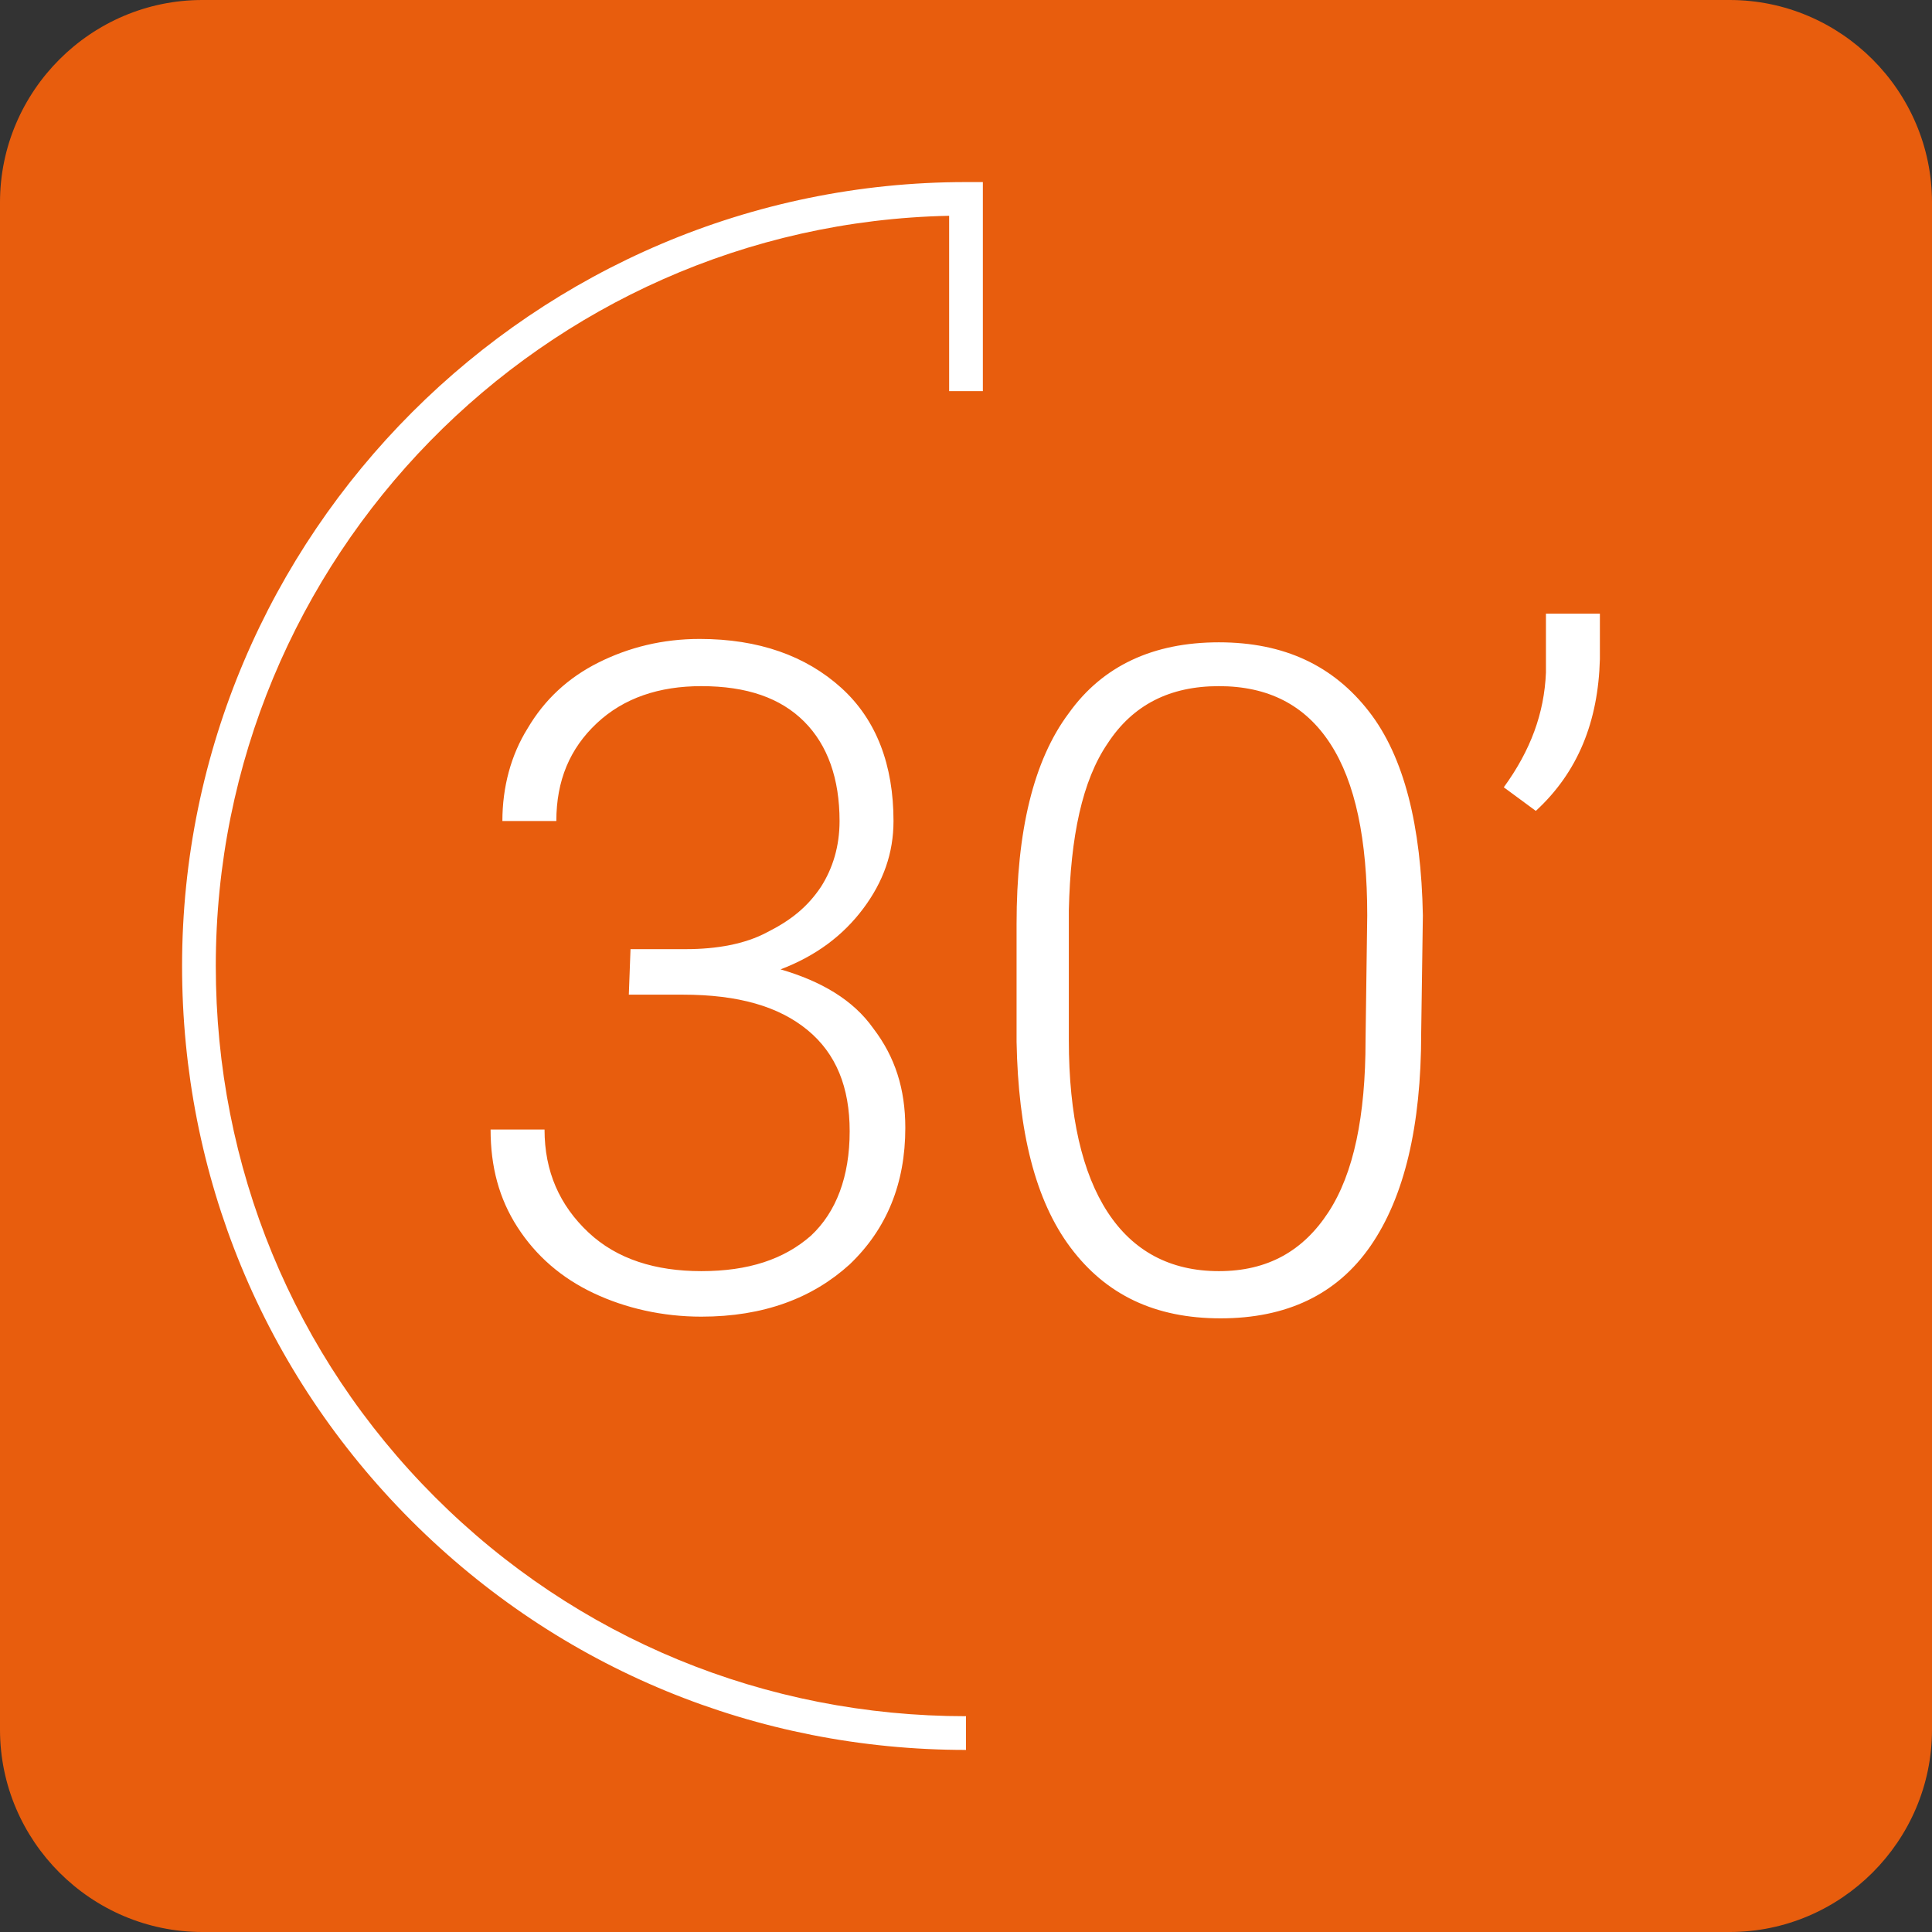 <?xml version="1.0" encoding="utf-8"?>
<!-- Generator: Adobe Illustrator 26.4.1, SVG Export Plug-In . SVG Version: 6.00 Build 0)  -->
<svg version="1.1" id="Layer_1" xmlns:v="https://vecta.io/nano"
	 xmlns="http://www.w3.org/2000/svg" xmlns:xlink="http://www.w3.org/1999/xlink" x="0px" y="0px" viewBox="0 0 114.6 114.6"
	 style="enable-background:new 0 0 114.6 114.6;" xml:space="preserve">
<rect x="0" y="0" width="114.6" height="114.6" fill="#333333" stroke="none"/>
<path style="fill:#E85D0D;" d="M12,0h90.6c6.6,0,12,5.4,12,12v90.6c0,6.6-5.4,12-12,12H12c-6.6,0-12-5.4-12-12V12C0,5.4,5.4,0,12,0z
	"/>
<path style="fill:#FFFFFF;" d="M37.4,56.3h3.3c1.8,0,3.5-0.3,4.8-1c1.4-0.7,2.4-1.5,3.2-2.7c0.7-1.1,1.1-2.4,1.1-3.9
	c0-2.5-0.7-4.5-2.1-5.9s-3.4-2.1-6.1-2.1c-2.5,0-4.6,0.7-6.2,2.2c-1.6,1.5-2.4,3.4-2.4,5.8h-3.2c0-2,0.5-3.9,1.5-5.5
	c1-1.7,2.4-3,4.2-3.9s3.8-1.4,6-1.4c3.5,0,6.3,1,8.4,2.9s3.1,4.6,3.1,7.9c0,1.9-0.6,3.6-1.8,5.2s-2.8,2.8-4.9,3.6
	c2.4,0.7,4.3,1.8,5.5,3.5c1.3,1.7,1.9,3.6,1.9,5.9c0,3.3-1.1,6-3.3,8.1c-2.2,2-5.1,3.1-8.8,3.1c-2.3,0-4.5-0.5-6.4-1.4
	s-3.4-2.2-4.5-3.9c-1.1-1.7-1.6-3.6-1.6-5.8h3.2c0,2.5,0.9,4.5,2.6,6.1s4,2.3,6.7,2.3c2.8,0,4.9-0.7,6.5-2.1
	c1.5-1.4,2.3-3.5,2.3-6.2c0-2.6-0.8-4.6-2.5-6S43.8,59,40.5,59h-3.2L37.4,56.3L37.4,56.3z M84.3,61.3c0,5.5-1,9.7-3,12.6
	s-5,4.3-8.9,4.3s-6.8-1.4-8.9-4.2c-2.1-2.8-3.1-6.9-3.2-12.2v-7c0-5.5,1-9.7,3.1-12.5c2-2.8,5-4.2,8.9-4.2s6.8,1.4,8.9,4.1
	s3.1,6.8,3.2,12.1L84.3,61.3L84.3,61.3z M81.1,54.3c0-4.5-0.7-7.9-2.2-10.2s-3.7-3.4-6.6-3.4s-5.1,1.1-6.6,3.4
	c-1.5,2.2-2.2,5.5-2.3,9.9v7.7c0,4.5,0.8,7.9,2.3,10.2s3.7,3.5,6.6,3.5s5-1.2,6.5-3.5S81,66.2,81,61.7L81.1,54.3L81.1,54.3z
	 M91.1,48.1l-1.9-1.4c1.6-2.2,2.4-4.4,2.5-6.8v-3.5h3.2v2.7C94.8,42.8,93.6,45.8,91.1,48.1z"/>
<path style="fill:#FFFFFF;" d="M57.3,103.8c-12.4,0-24.1-4.8-32.9-13.6S10.8,69.7,10.8,57.3c0-25.6,20.9-46.5,46.5-46.5h1v12.4h-2
	V12.8c-24.1,0.5-43.5,20.3-43.5,44.5c0,11.9,4.6,23.1,13,31.5s19.6,13,31.5,13V103.8z"/>
</svg>
